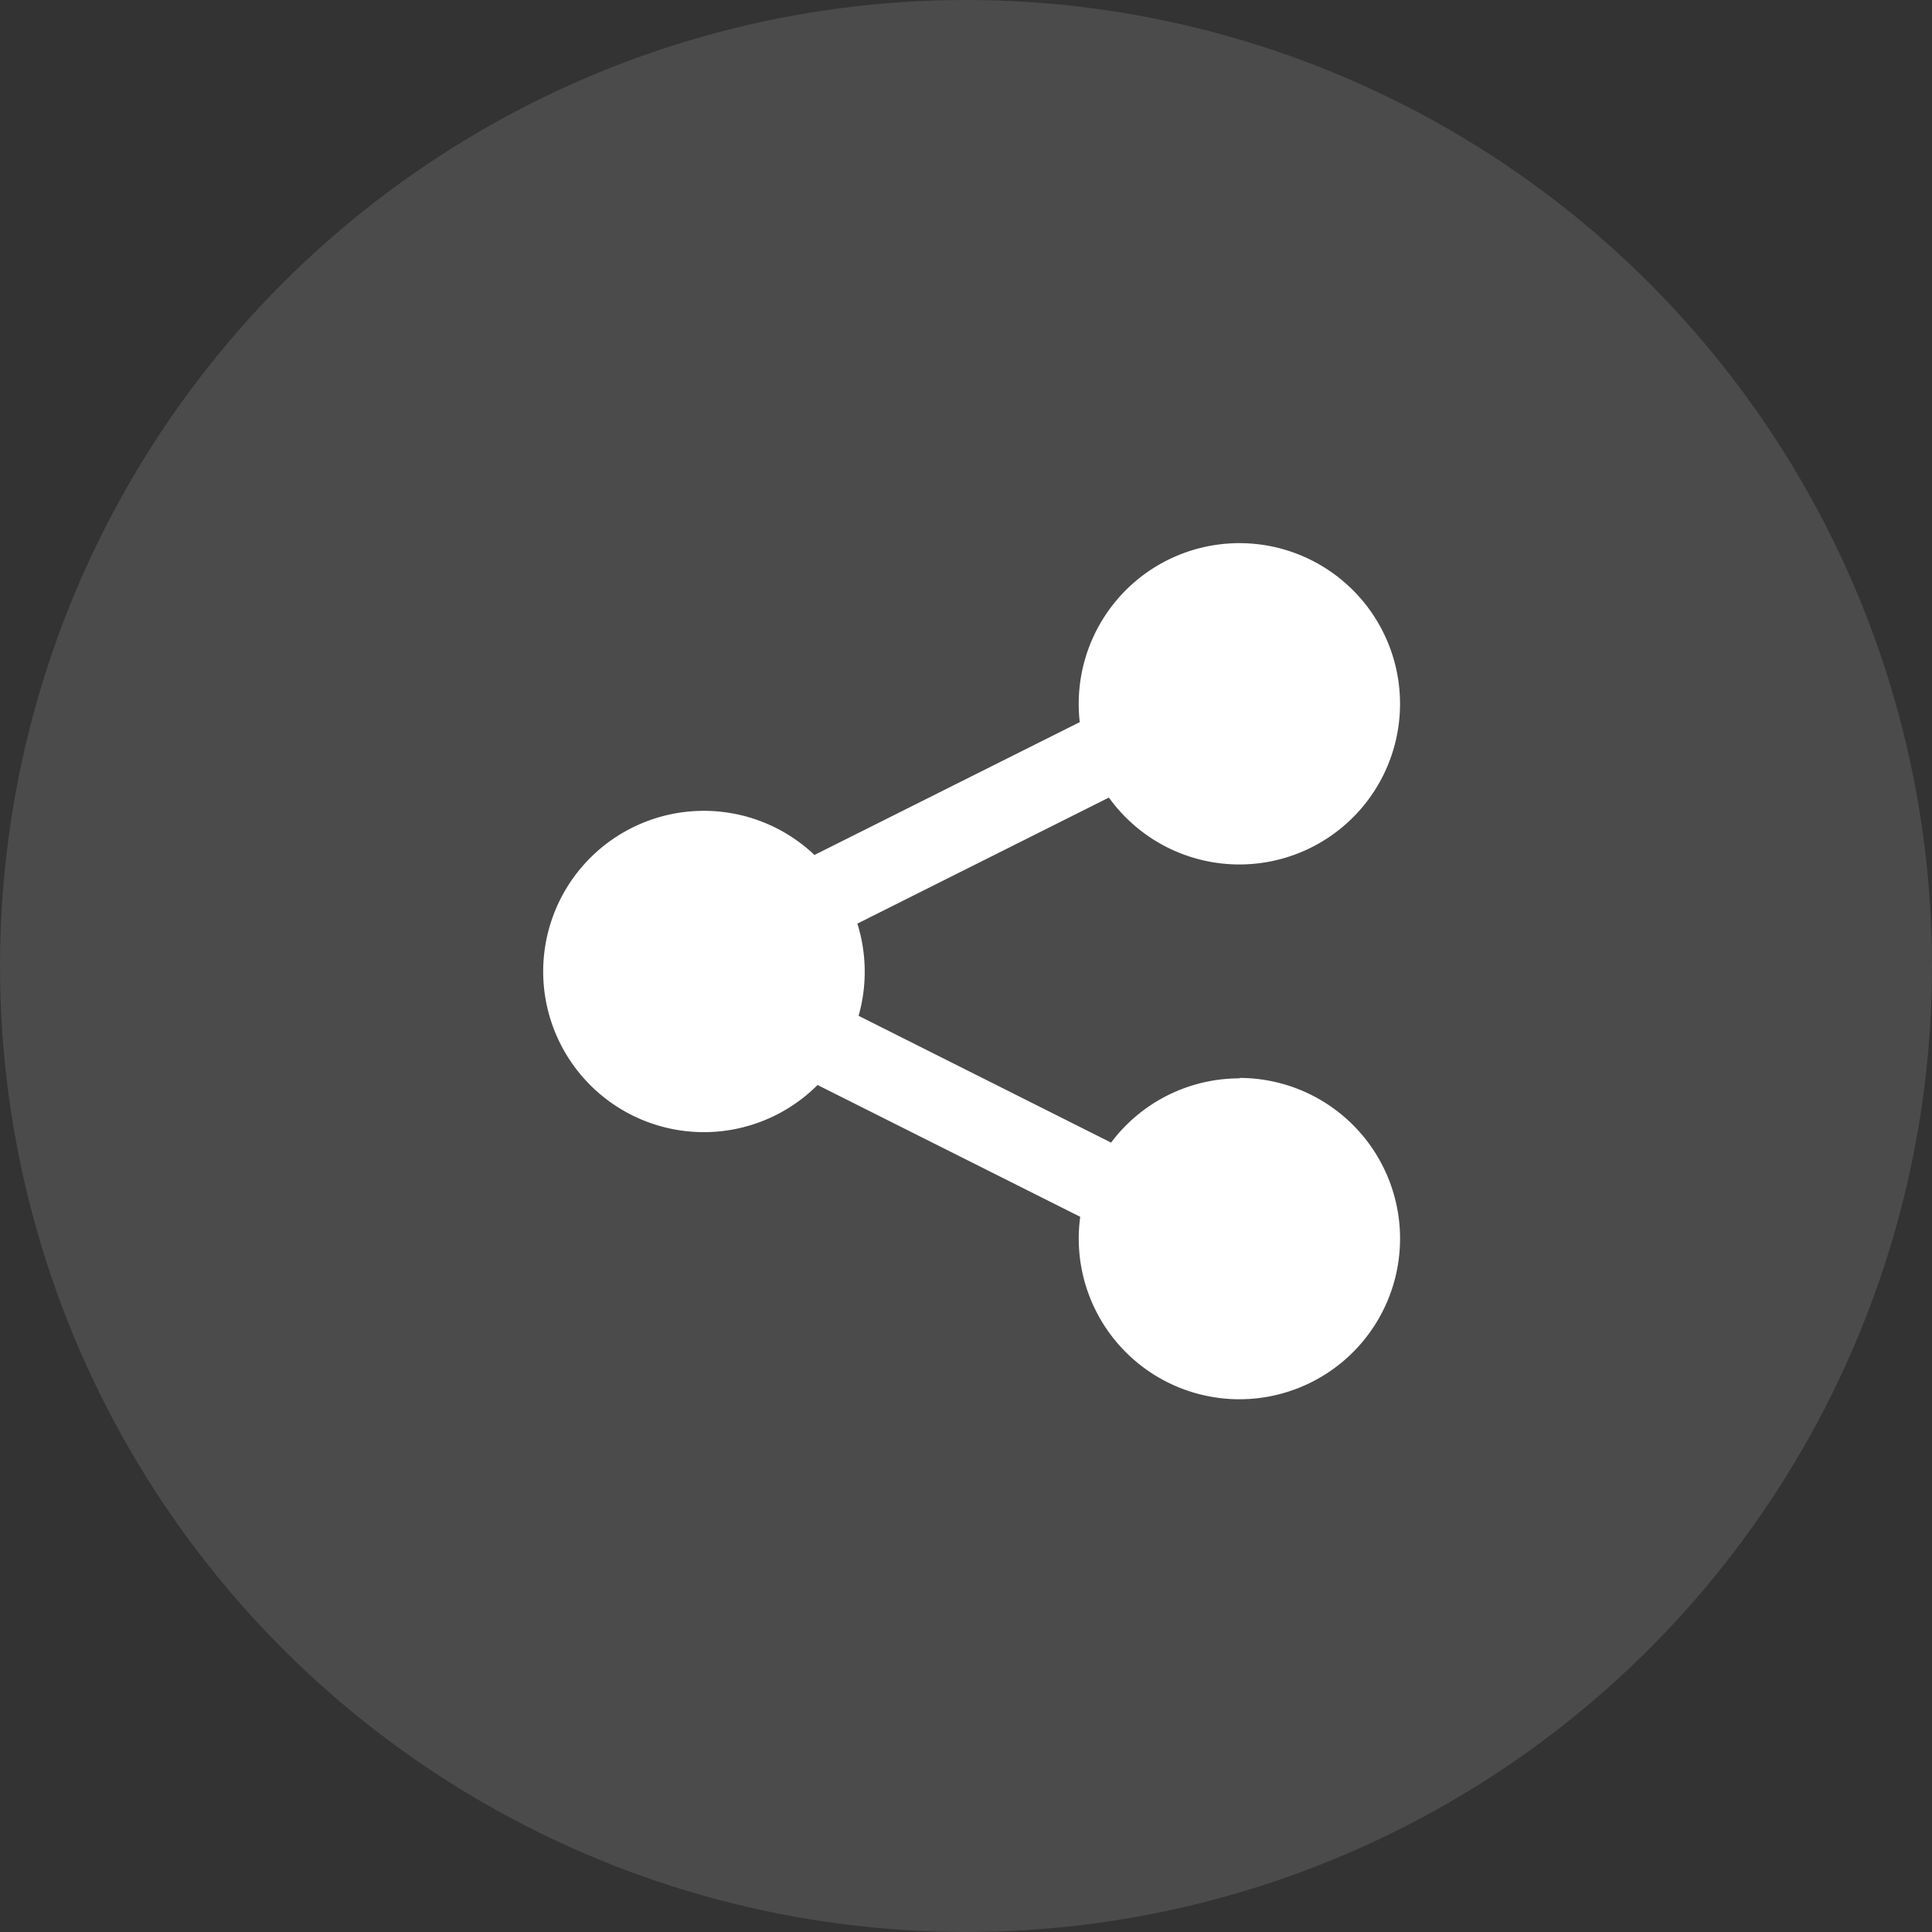 <svg id="share-article" xmlns="http://www.w3.org/2000/svg" width="32" height="32" viewBox="0 0 32 32">
  <rect x="0" y="0" width="32" height="32" fill="#333333" stroke="none"/>
  <defs>
    <style>
      .cls-1 {
        fill: #707070;
        opacity: 0.4;
      }

      .cls-2 {
        fill: #fff;
      }
    </style>
  </defs>
  <circle id="椭圆_1" data-name="椭圆 1" class="cls-1" cx="16" cy="16" r="16"/>
  <path id="分享" class="cls-2" d="M95.585,71.551a2.657,2.657,0,0,0-2.129,1.064l-4.182-2.1a2.677,2.677,0,0,0-.02-1.527L93.42,66.9a2.661,2.661,0,1,0-.5-1.549,2.7,2.7,0,0,0,.017.3l-4.394,2.2a2.661,2.661,0,1,0,.051,3.81l4.351,2.183a2.661,2.661,0,1,0,2.636-2.3Z" transform="translate(-75.053 -53.69)"/>
</svg>
